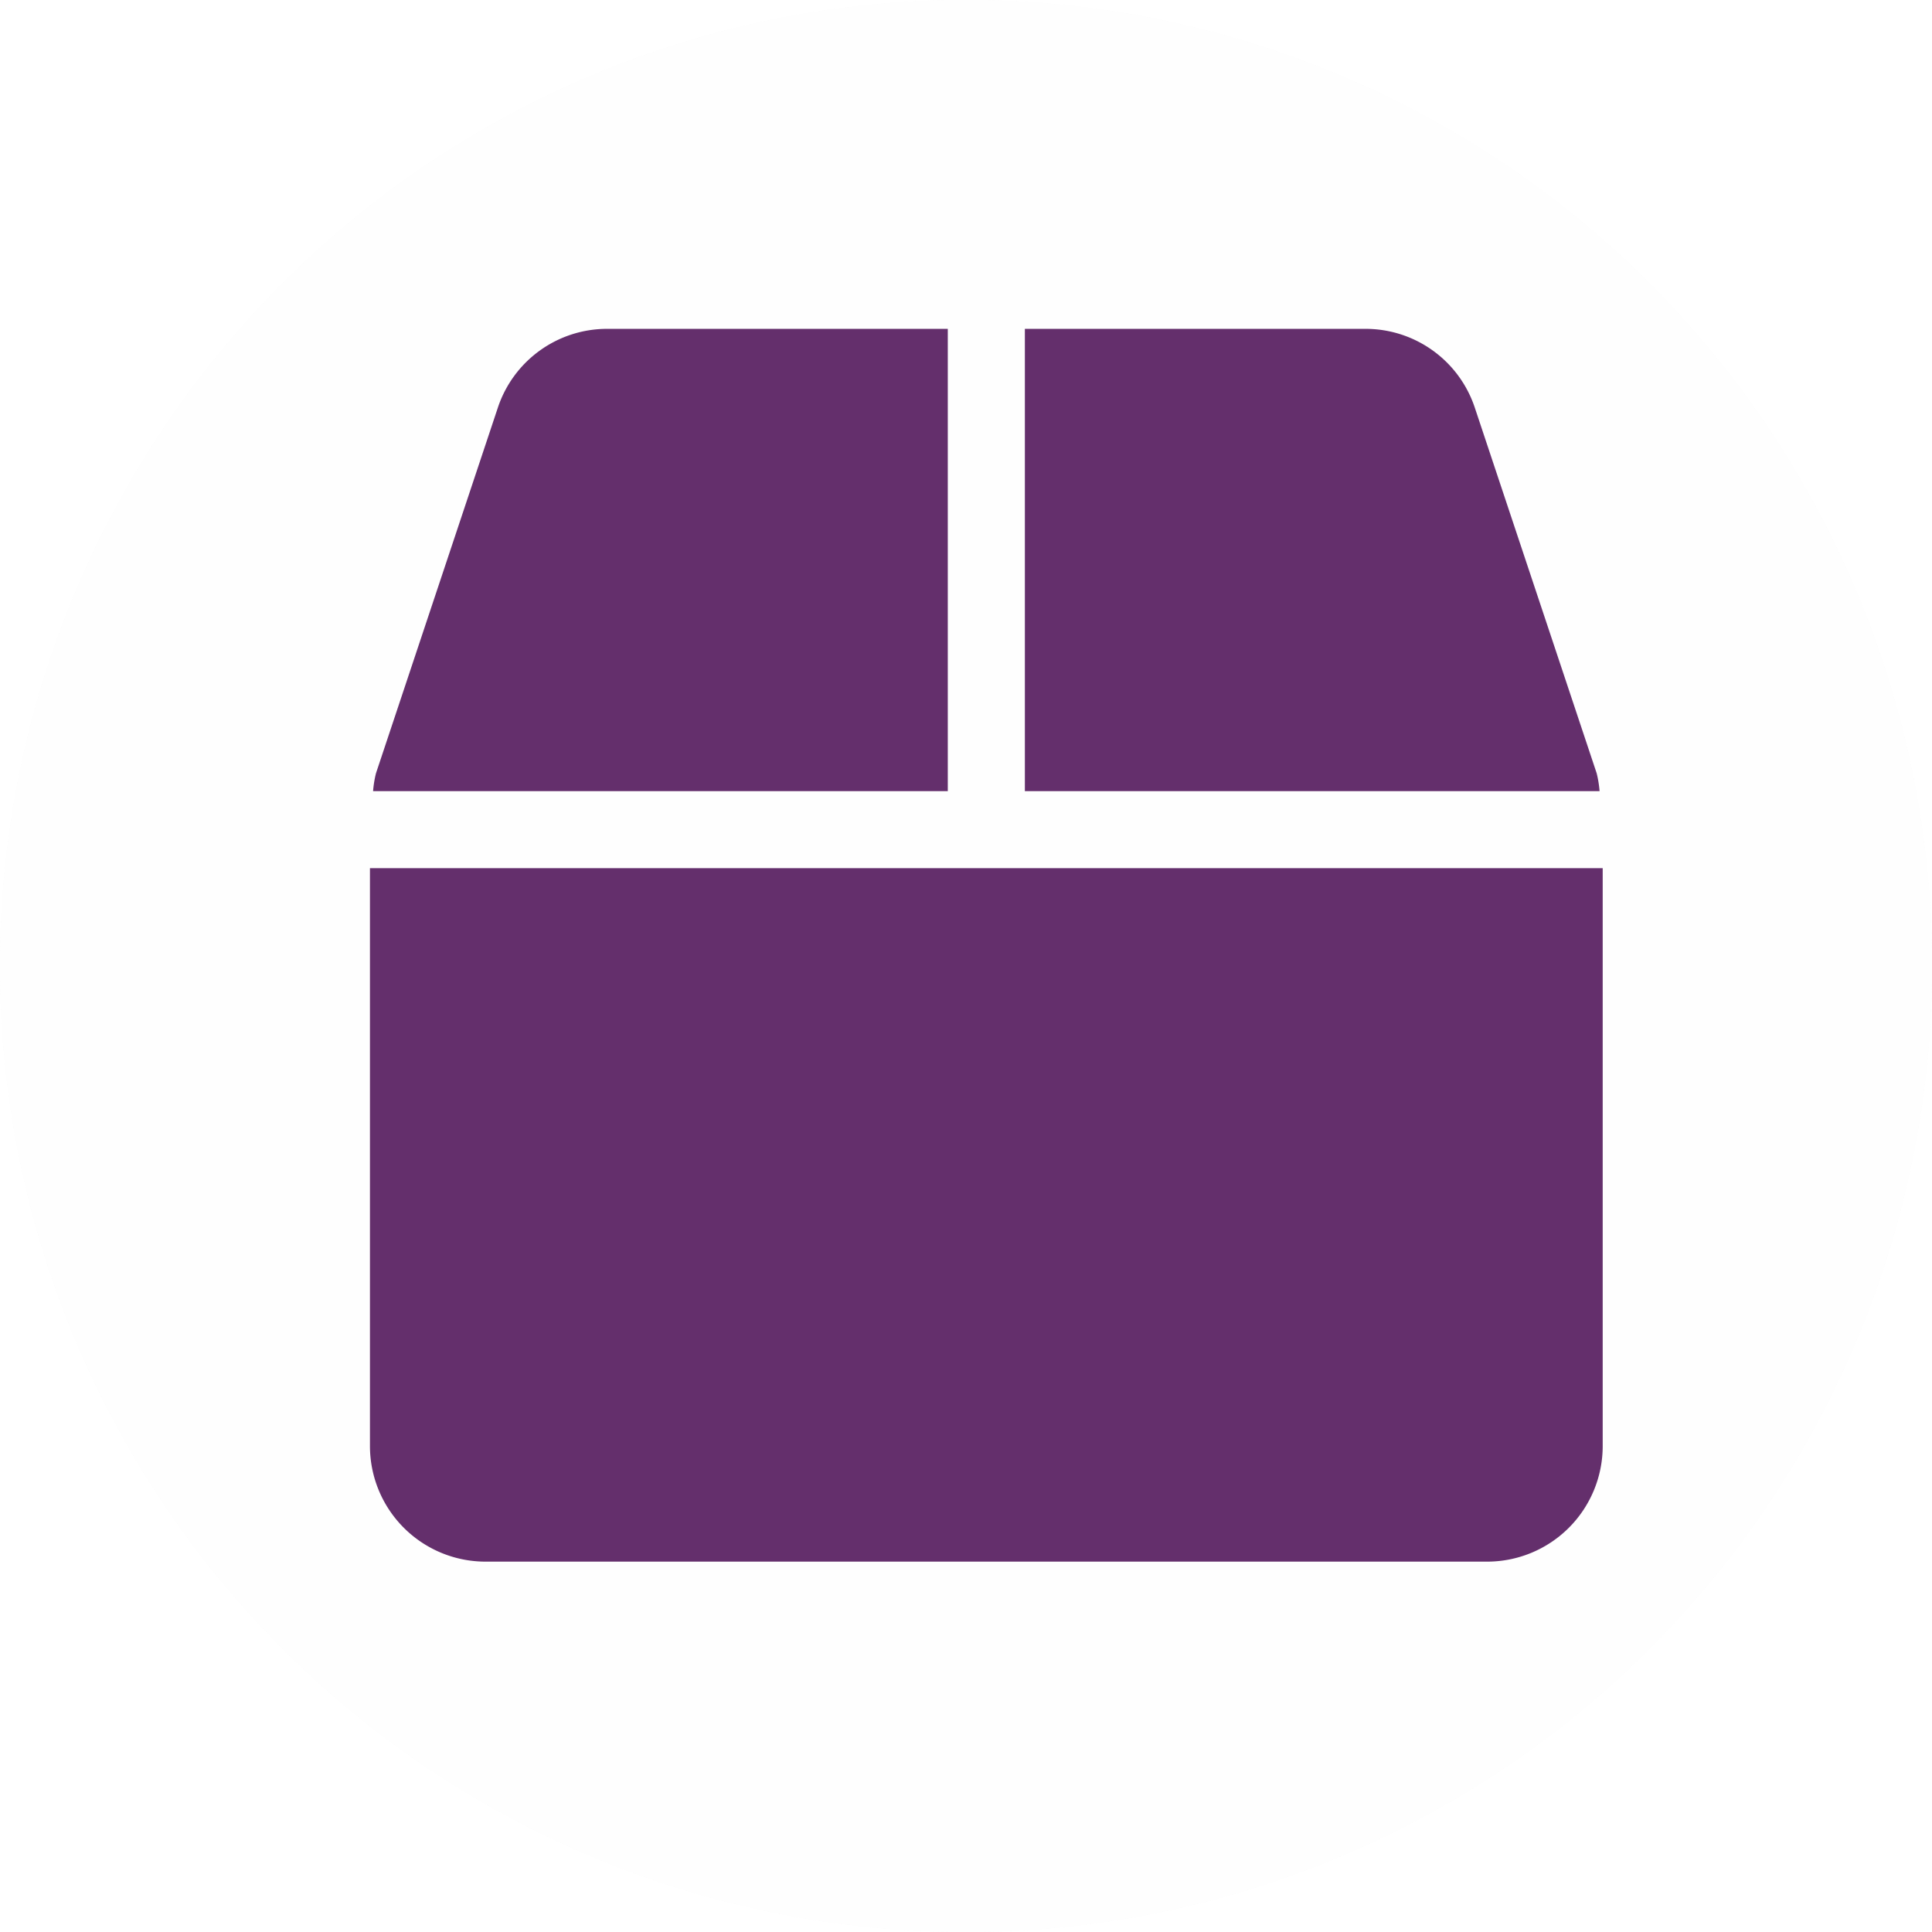 <svg xmlns="http://www.w3.org/2000/svg" xmlns:xlink="http://www.w3.org/1999/xlink" width="47" height="47" viewBox="0 0 47 47">
  <defs>
    <filter id="Elipse_49">
      <feOffset input="SourceAlpha"/>
      <feGaussianBlur stdDeviation="3" result="blur"/>
      <feFlood flood-color="#642f6c" flood-opacity="0.247" result="color"/>
      <feComposite operator="out" in="SourceGraphic" in2="blur"/>
      <feComposite operator="in" in="color"/>
      <feComposite operator="in" in2="SourceGraphic"/>
    </filter>
  </defs>
  <g id="Grupo_941" data-name="Grupo 941" transform="translate(-265 -41)">
    <g data-type="innerShadowGroup">
      <circle id="Elipse_49-2" data-name="Elipse 49" cx="23.5" cy="23.5" r="23.5" transform="translate(265 41)" fill="#f9f9f9" opacity="0.82"/>
      <g transform="matrix(1, 0, 0, 1, 265, 41)" filter="url(#Elipse_49)">
        <circle id="Elipse_49-3" data-name="Elipse 49" cx="23.5" cy="23.5" r="23.5" fill="#fff" opacity="0.82"/>
      </g>
    </g>
    <path id="Icon_awesome-box" data-name="Icon awesome-box" d="M29.843,10.813,26.879,1.921A2.8,2.8,0,0,0,24.214,0H15.932V11.246H29.913A2.675,2.675,0,0,0,29.843,10.813ZM14.057,0H5.775A2.8,2.8,0,0,0,3.11,1.921L.146,10.813a2.675,2.675,0,0,0-.07.433H14.057ZM0,13.12V27.178a2.812,2.812,0,0,0,2.811,2.812H27.178a2.812,2.812,0,0,0,2.811-2.812V13.12Z" transform="translate(274 49)" fill="#642f6c"/>
  </g>
</svg>
